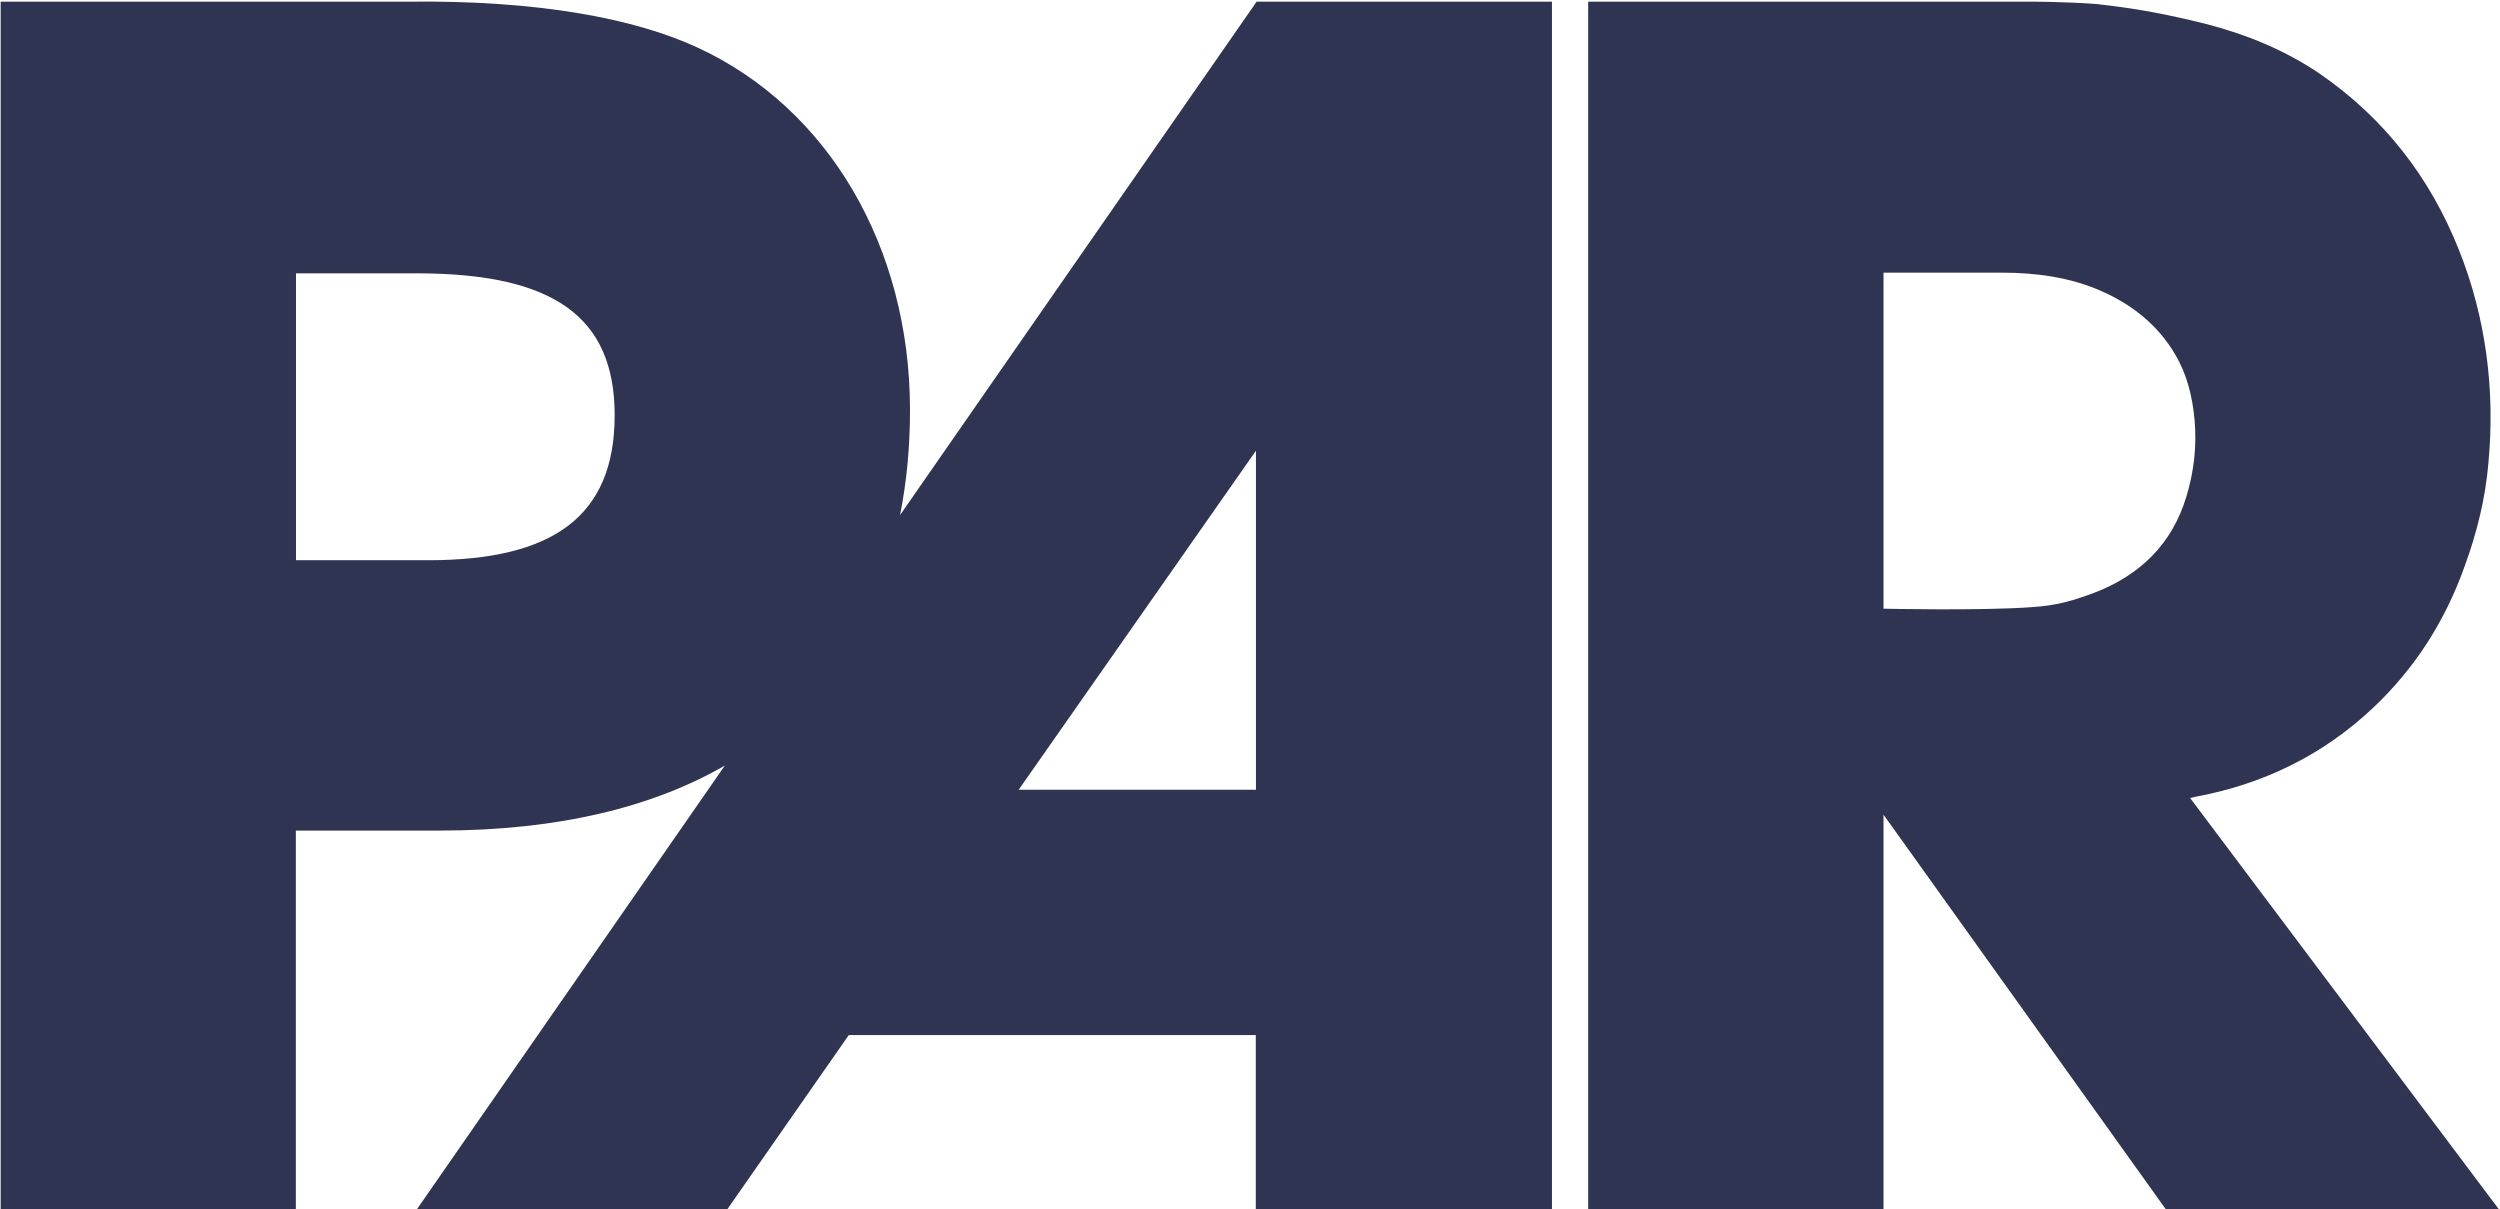 <svg version="1.2" xmlns="http://www.w3.org/2000/svg" viewBox="0 0 1511 731" width="1511" height="731">
	<title>PAR-Logo-NB-blue-svg</title>
	<style>
		.s0 { fill: #2f3452 } 
	</style>
	<g id="Layer">
		<path id="Layer" fill-rule="evenodd" class="s0" d="m759.5 1h178.5v730h-179v-105.4h-246l-73.5 105.4h-187.6l186.2-268.3c-42.9 24.7-99.5 39.3-172.5 39.3h-86.8v229h-178.4v-730h246.5c78-0.9 136.4 10 174.8 27.8 79 36.5 128.3 120.5 128.3 219 0 21.9-1.9 42.9-6 63.5zm-388 250c0-59.3-36.5-85.8-119.6-85.8h-73v173.4h79.9c74.8 0 112.7-26 112.7-87.6zm387.6 21.4l-143.4 204.9h143.4z"/>
		<path id="Layer" fill-rule="evenodd" class="s0" d="m1510.4 731h-201.3l-170.7-238.6v238.6h-178.5v-730h267.5c0 0 20.5 0 39.2 1.4 25.6 2.7 45.7 6.8 67.6 12.3 24.2 6.4 46.5 15.5 67.5 29.6 39.3 27 67.1 63 84.5 106.8 16.4 41.1 21.9 84.9 17.8 128.7-1.8 21.4-6.9 41.9-14.2 62-11.8 33.3-30.1 62.1-55.7 86.2-30.1 28.3-65.7 45.7-106.3 53.4l-4.1 0.9zm-189-430.7c4.6-15 6.4-30.5 5-46.5-1.3-14.1-4.5-27.4-11.8-39.7-10.5-17.8-26.1-30.1-44.8-38.3-18.7-8.2-39.2-11-59.8-11h-71.6v203.1c0 0 58.4 1.3 89-0.9 16.4-1 26-4.2 38.3-8.7 27.4-10.5 47-29.2 55.7-58z"/>
		<g id="Layer">
		</g>
	</g>
</svg>
